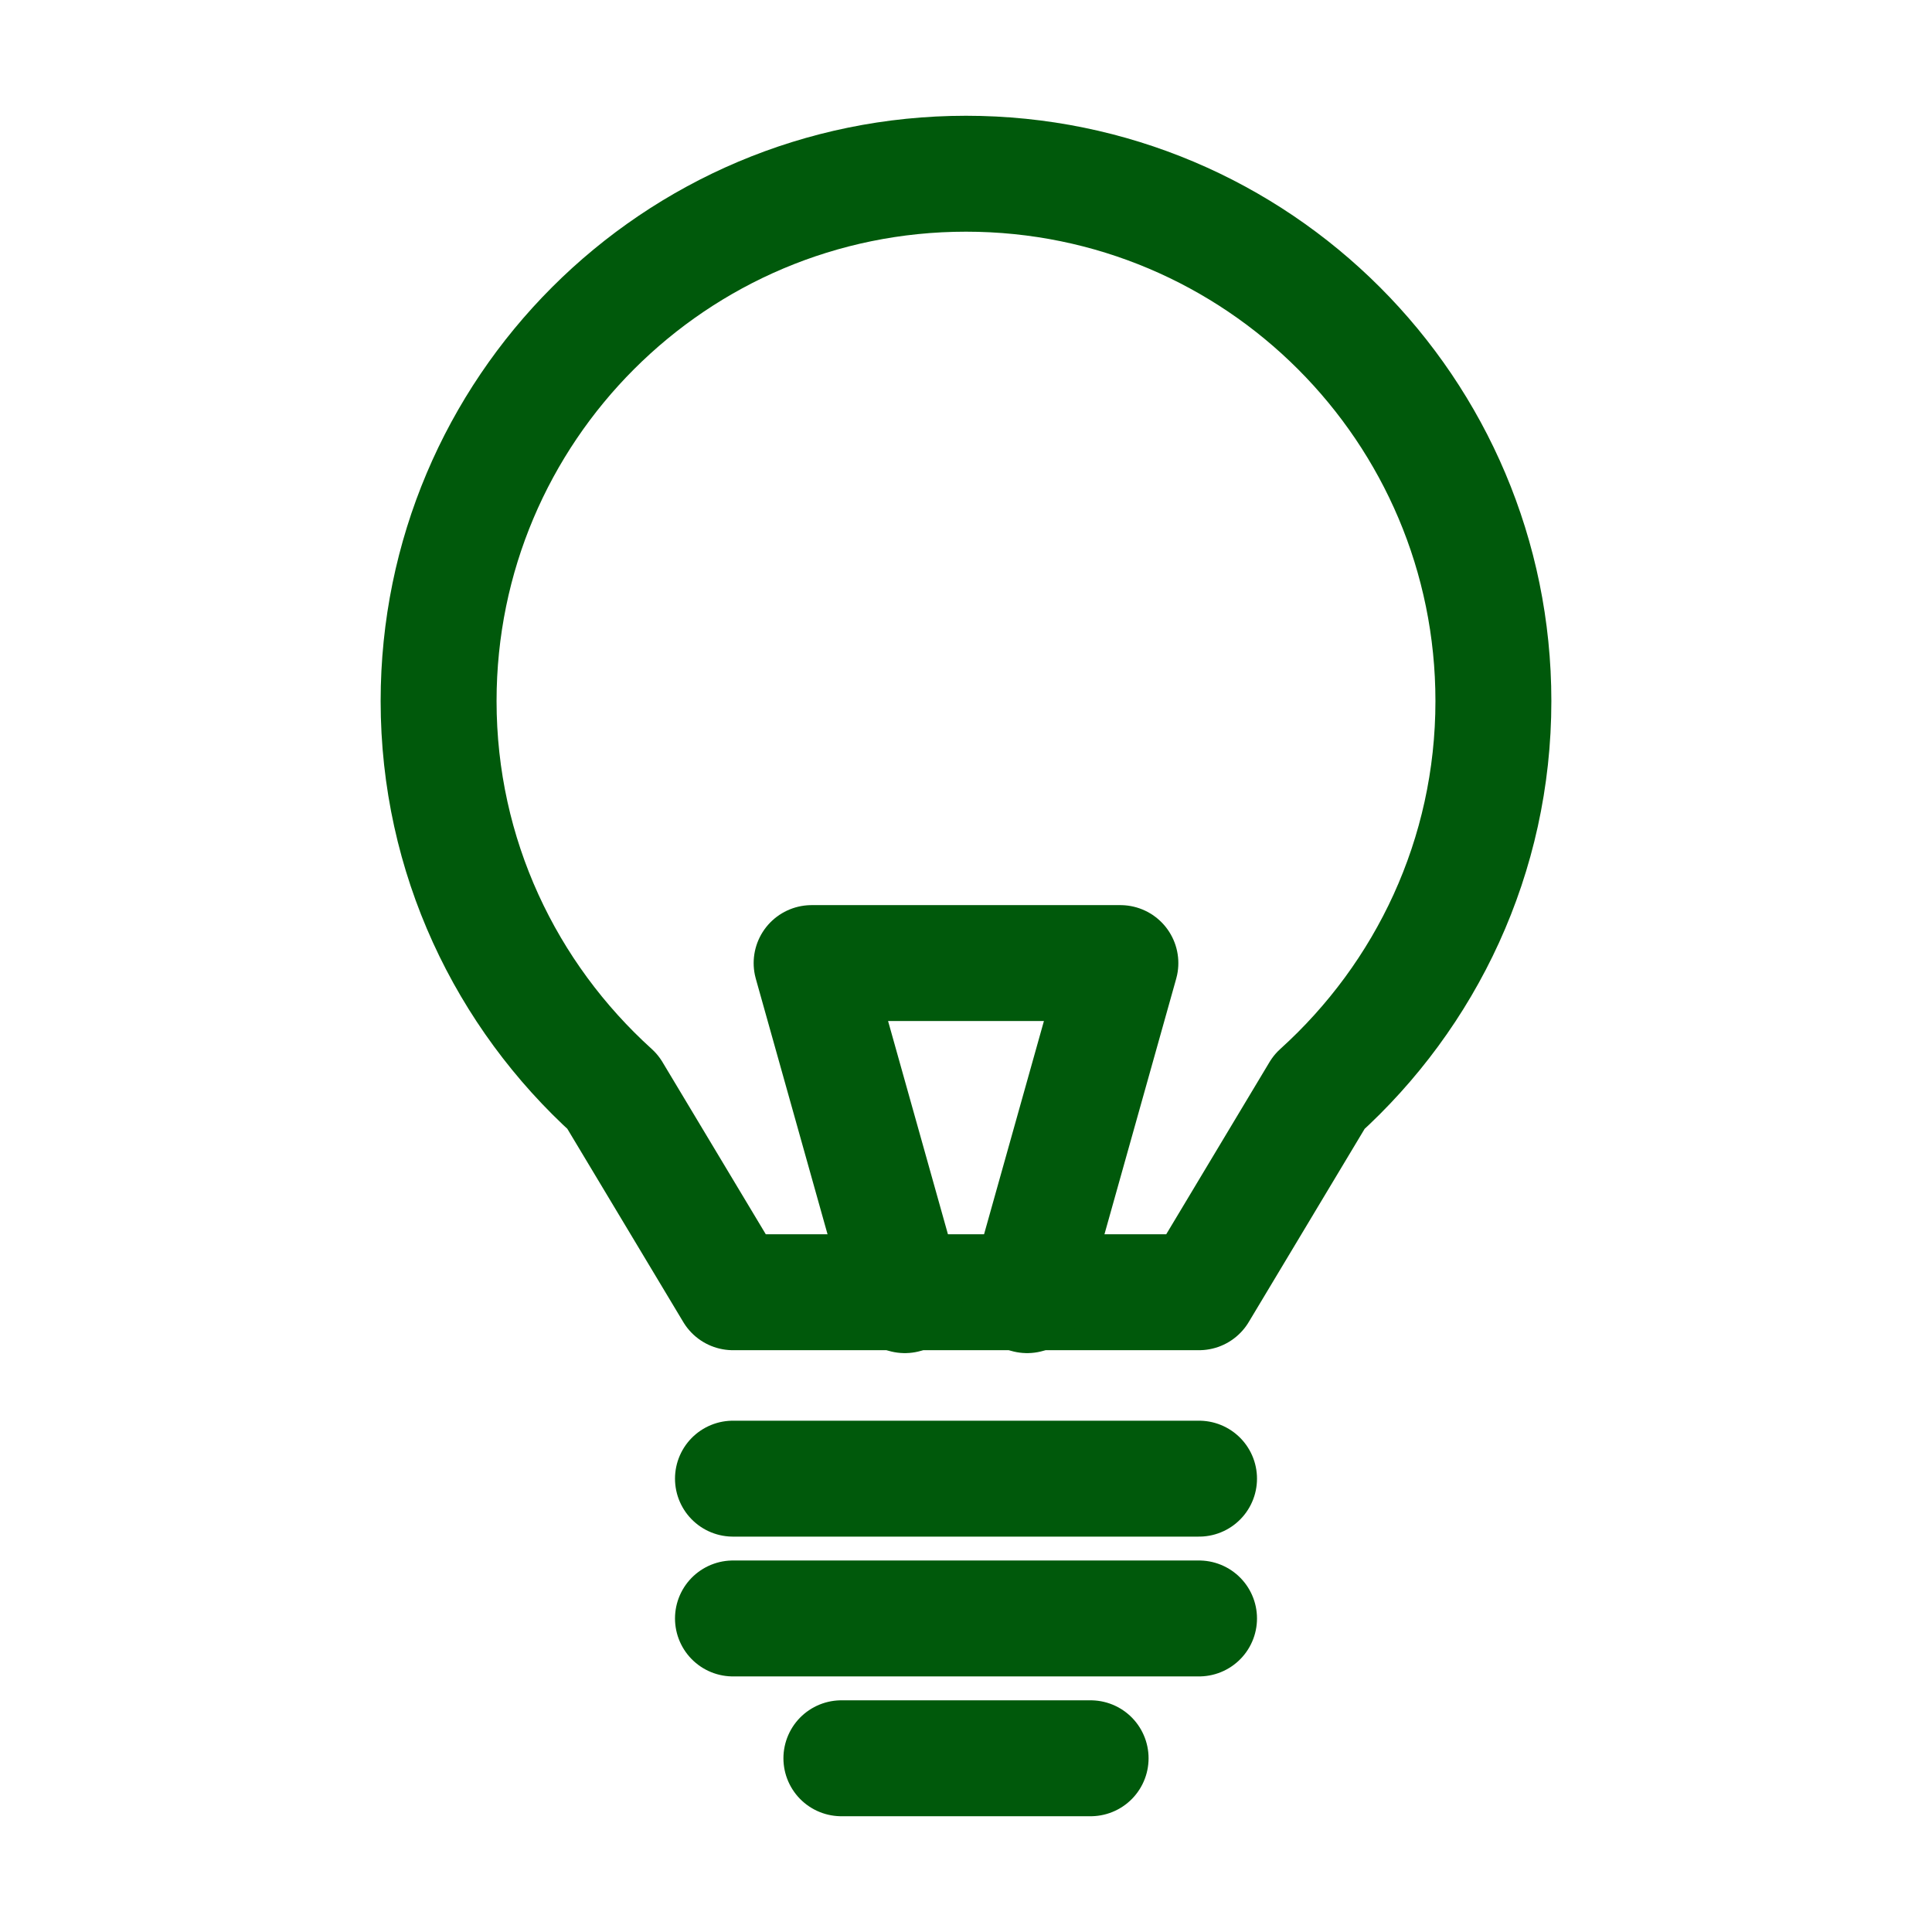 <svg height='100px' width='100px'  fill="#00590b" xmlns="http://www.w3.org/2000/svg" xmlns:xlink="http://www.w3.org/1999/xlink" version="1.1" x="0px" y="0px" viewBox="0 0 100 100" enable-background="new 0 0 100 100" xml:space="preserve"><g><g><line fill="none" stroke="#00590b" stroke-width="6" stroke-linecap="round" stroke-linejoin="round" stroke-miterlimit="10" x1="37.938" y1="76.535" x2="62.062" y2="76.535"></line><line fill="none" stroke="#00590b" stroke-width="6" stroke-linecap="round" stroke-linejoin="round" stroke-miterlimit="10" x1="37.938" y1="83.771" x2="62.062" y2="83.771"></line><line fill="none" stroke="#00590b" stroke-width="6" stroke-linecap="round" stroke-linejoin="round" stroke-miterlimit="10" x1="43.55" y1="91.008" x2="56.45" y2="91.008"></line></g><g><path fill="none" stroke="#00590b" stroke-width="6" stroke-linecap="round" stroke-linejoin="round" stroke-miterlimit="10" d="    M77.298,36.288C77.298,21.213,65.077,8.992,50,8.992S22.702,21.213,22.702,36.288c0,8.033,3.491,15.232,9.015,20.228l6.222,10.37    h24.123l6.219-10.368C73.807,51.523,77.298,44.323,77.298,36.288z"></path><polyline fill="none" stroke="#00590b" stroke-width="6" stroke-linecap="round" stroke-linejoin="round" stroke-miterlimit="10" points="    46.834,67.037 42.009,49.849 57.991,49.849 53.166,67.037   "></polyline></g></g></svg>
